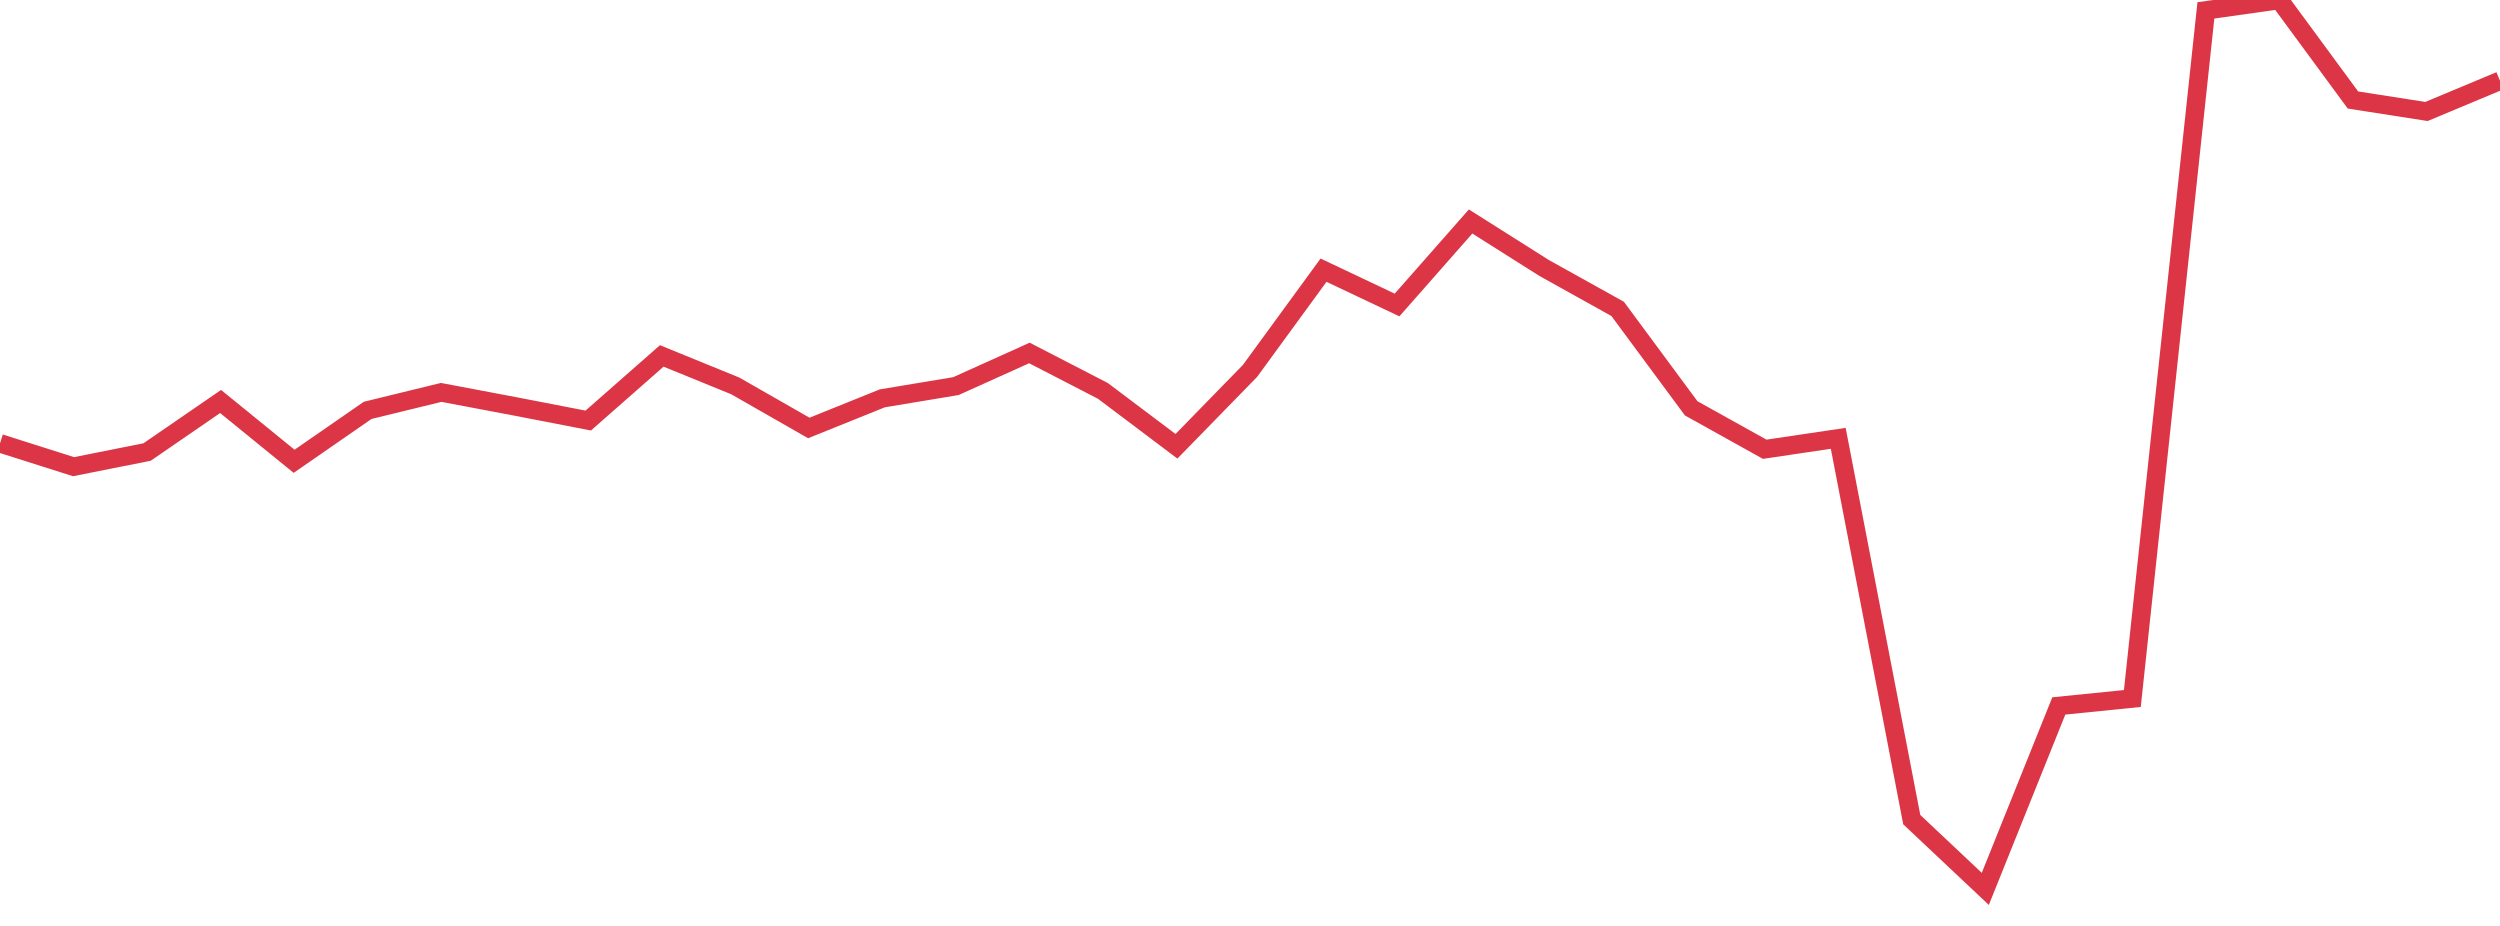 <?xml version="1.0" standalone="no"?>
<!DOCTYPE svg PUBLIC "-//W3C//DTD SVG 1.1//EN" "http://www.w3.org/Graphics/SVG/1.1/DTD/svg11.dtd">
<svg width="135" height="50" viewBox="0 0 135 50" preserveAspectRatio="none" class="sparkline" xmlns="http://www.w3.org/2000/svg"
xmlns:xlink="http://www.w3.org/1999/xlink"><path  class="sparkline--line" d="M 0 23.94 L 0 23.94 L 3.971 25.2 L 7.941 24.41 L 11.912 21.68 L 15.882 24.91 L 19.853 22.16 L 23.824 21.19 L 27.794 21.94 L 31.765 22.71 L 35.735 19.22 L 39.706 20.84 L 43.676 23.11 L 47.647 21.51 L 51.618 20.85 L 55.588 19.06 L 59.559 21.11 L 63.529 24.1 L 67.5 20.03 L 71.471 14.59 L 75.441 16.47 L 79.412 11.96 L 83.382 14.47 L 87.353 16.68 L 91.324 22.05 L 95.294 24.26 L 99.265 23.67 L 103.235 44.26 L 107.206 48 L 111.176 38.12 L 115.147 37.72 L 119.118 0.56 L 123.088 0 L 127.059 5.4 L 131.029 6.02 L 135 4.36" fill="none" stroke-width="1" stroke="#dc3545"></path></svg>